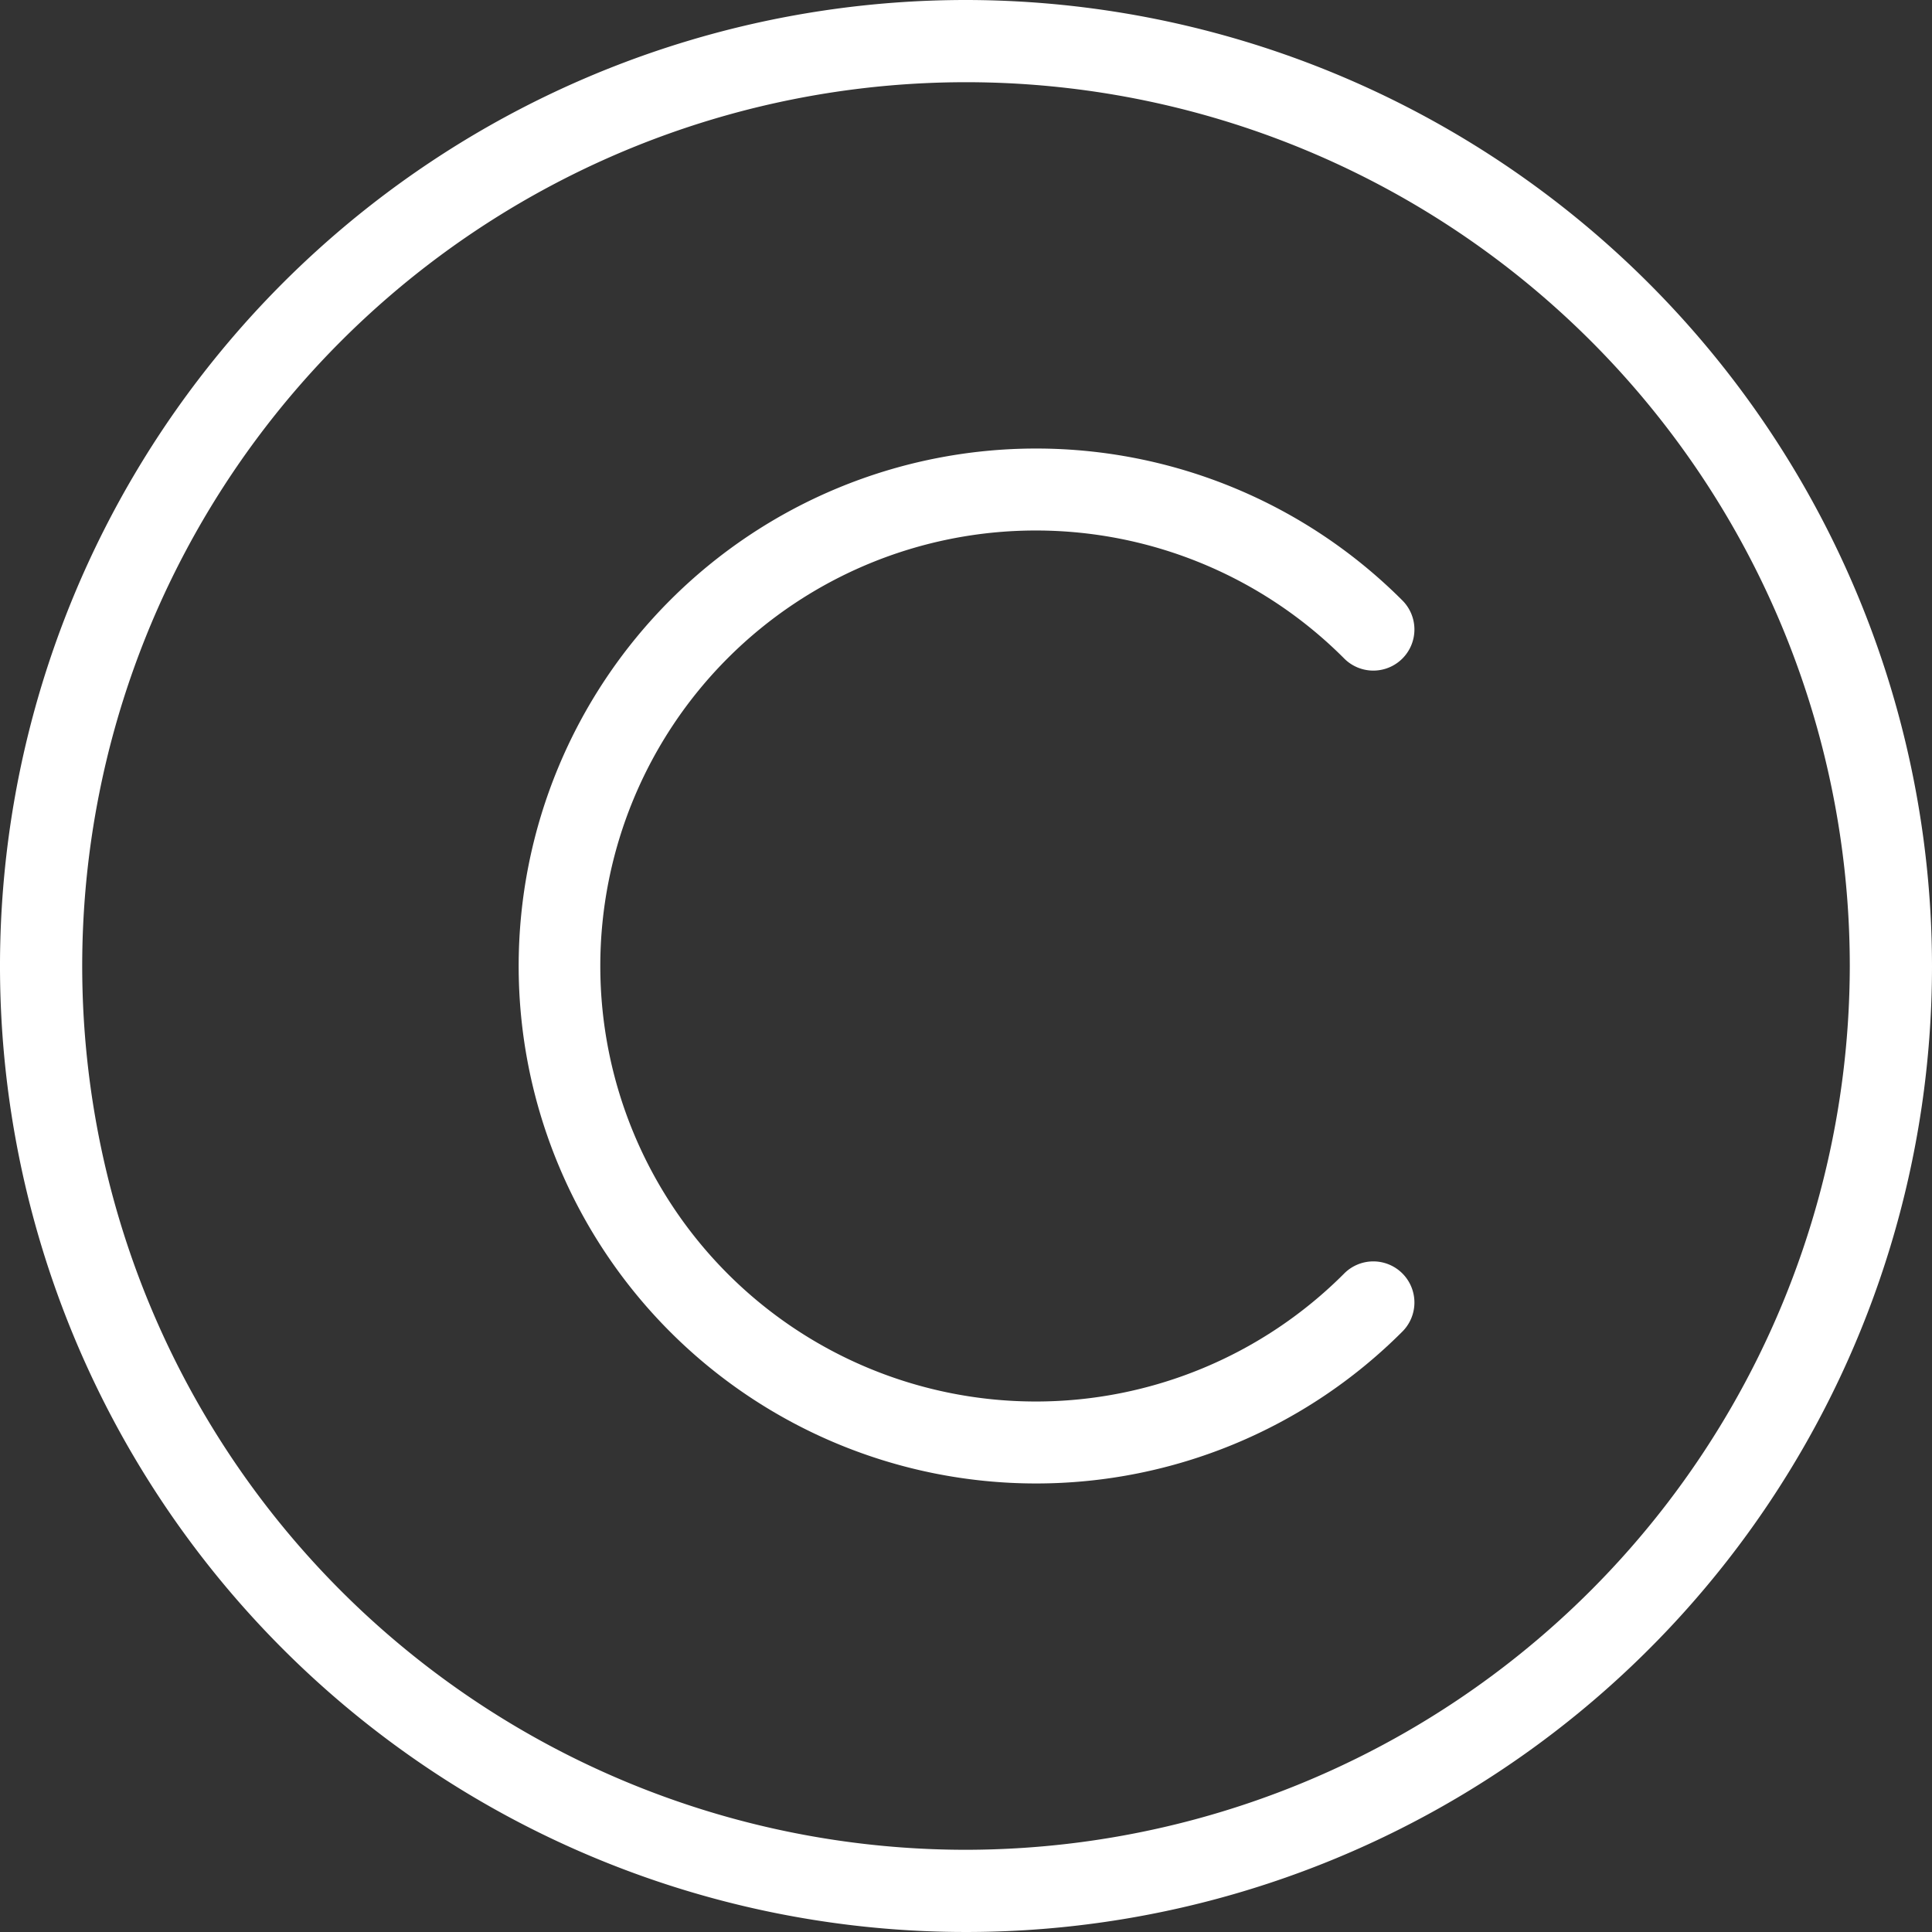 <?xml version="1.0" encoding="UTF-8" standalone="no"?><svg xmlns="http://www.w3.org/2000/svg" xmlns:xlink="http://www.w3.org/1999/xlink" fill="#ffffff" height="94" preserveAspectRatio="xMidYMid meet" version="1" viewBox="3.0 3.0 94.0 94.0" width="94" zoomAndPan="magnify"><rect x="3.0" y="3.0" width="94.0" height="94.0" fill="#333333" stroke="none"/><g data-name="Layer 35" id="change1_1"><path d="M68.379,35.017a2,2,0,1,0,2.828-2.828,25.177,25.177,0,1,0,0,35.622,2,2,0,1,0-2.828-2.828,21.189,21.189,0,1,1,0-29.966Z" fill="inherit"/><path d="M50,3A47,47,0,1,0,97,50,47.053,47.053,0,0,0,50,3Zm0,90A43,43,0,1,1,93,50,43.049,43.049,0,0,1,50,93Z" fill="inherit"/></g></svg>